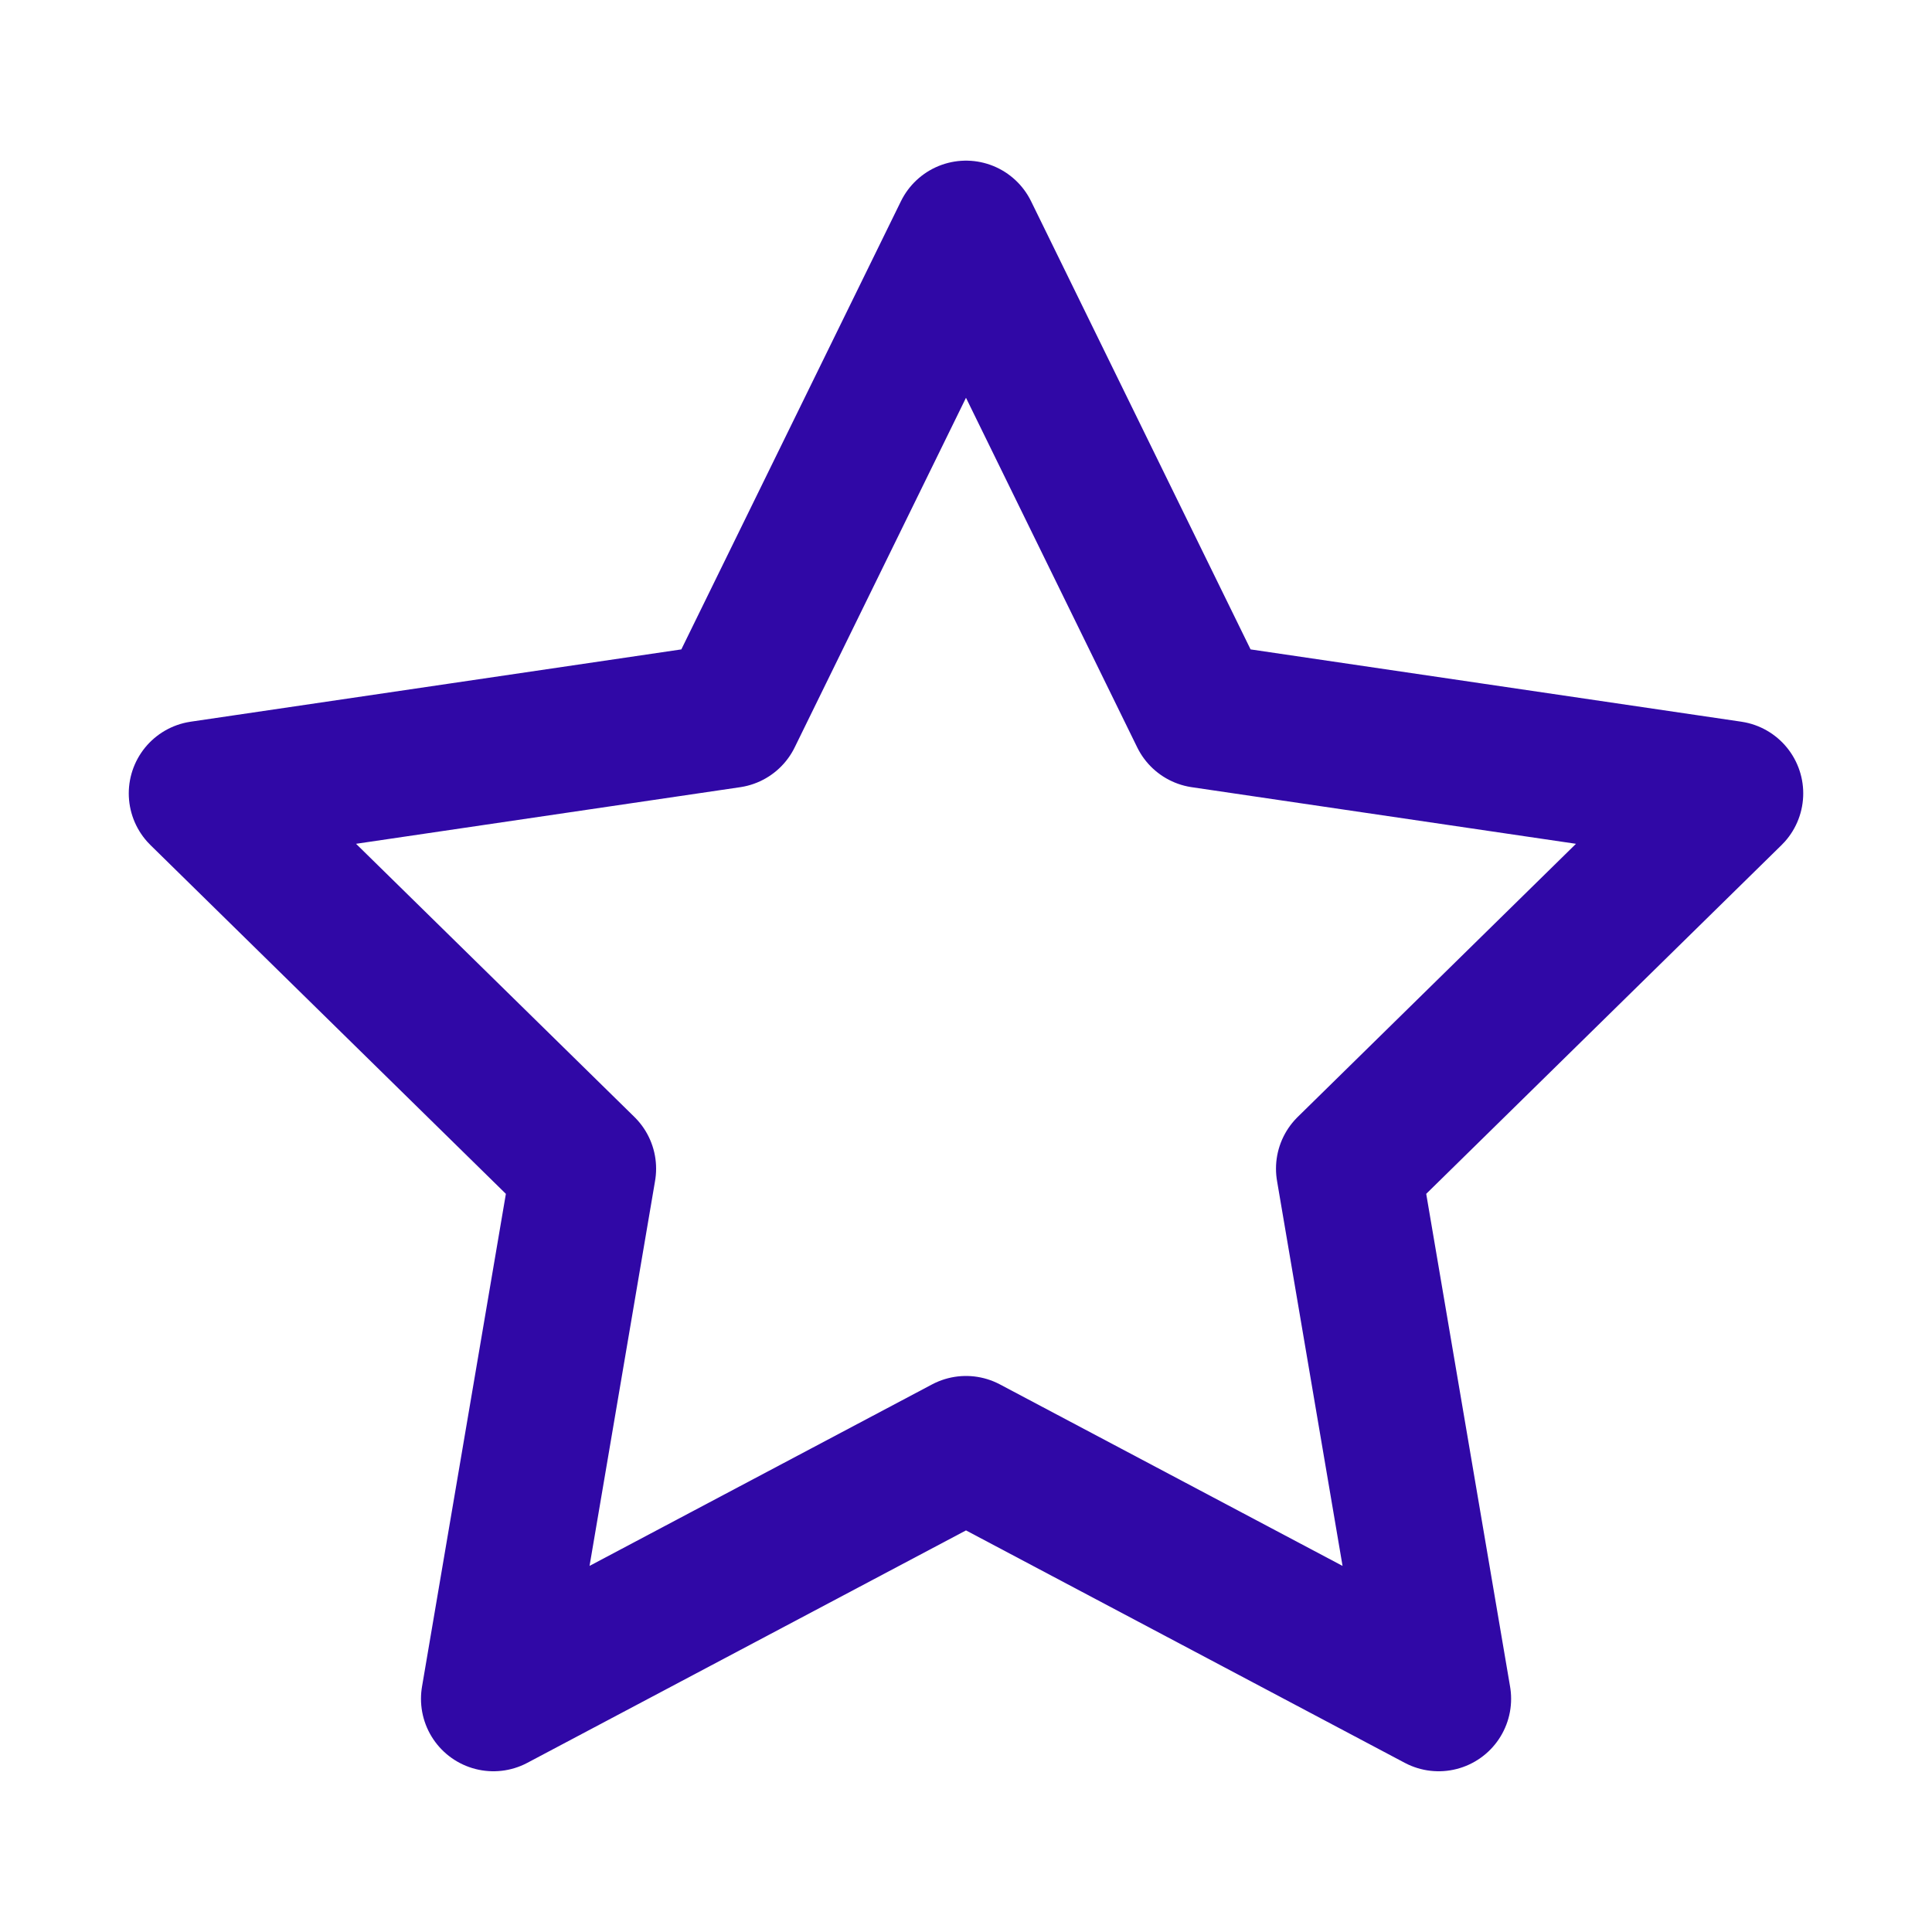 <?xml version="1.0" encoding="UTF-8"?> <svg xmlns="http://www.w3.org/2000/svg" width="20" height="20" viewBox="0 0 20 20" fill="none"><path fill-rule="evenodd" clip-rule="evenodd" d="M10 2.413L12.446 7.407L17.917 8.213L13.959 12.098L14.893 17.586L10 14.994L5.108 17.586L6.042 12.098L2.083 8.213L7.553 7.407L10 2.413Z" stroke="#3008A6" stroke-width="1.5" stroke-linecap="round" stroke-linejoin="round"></path></svg> 